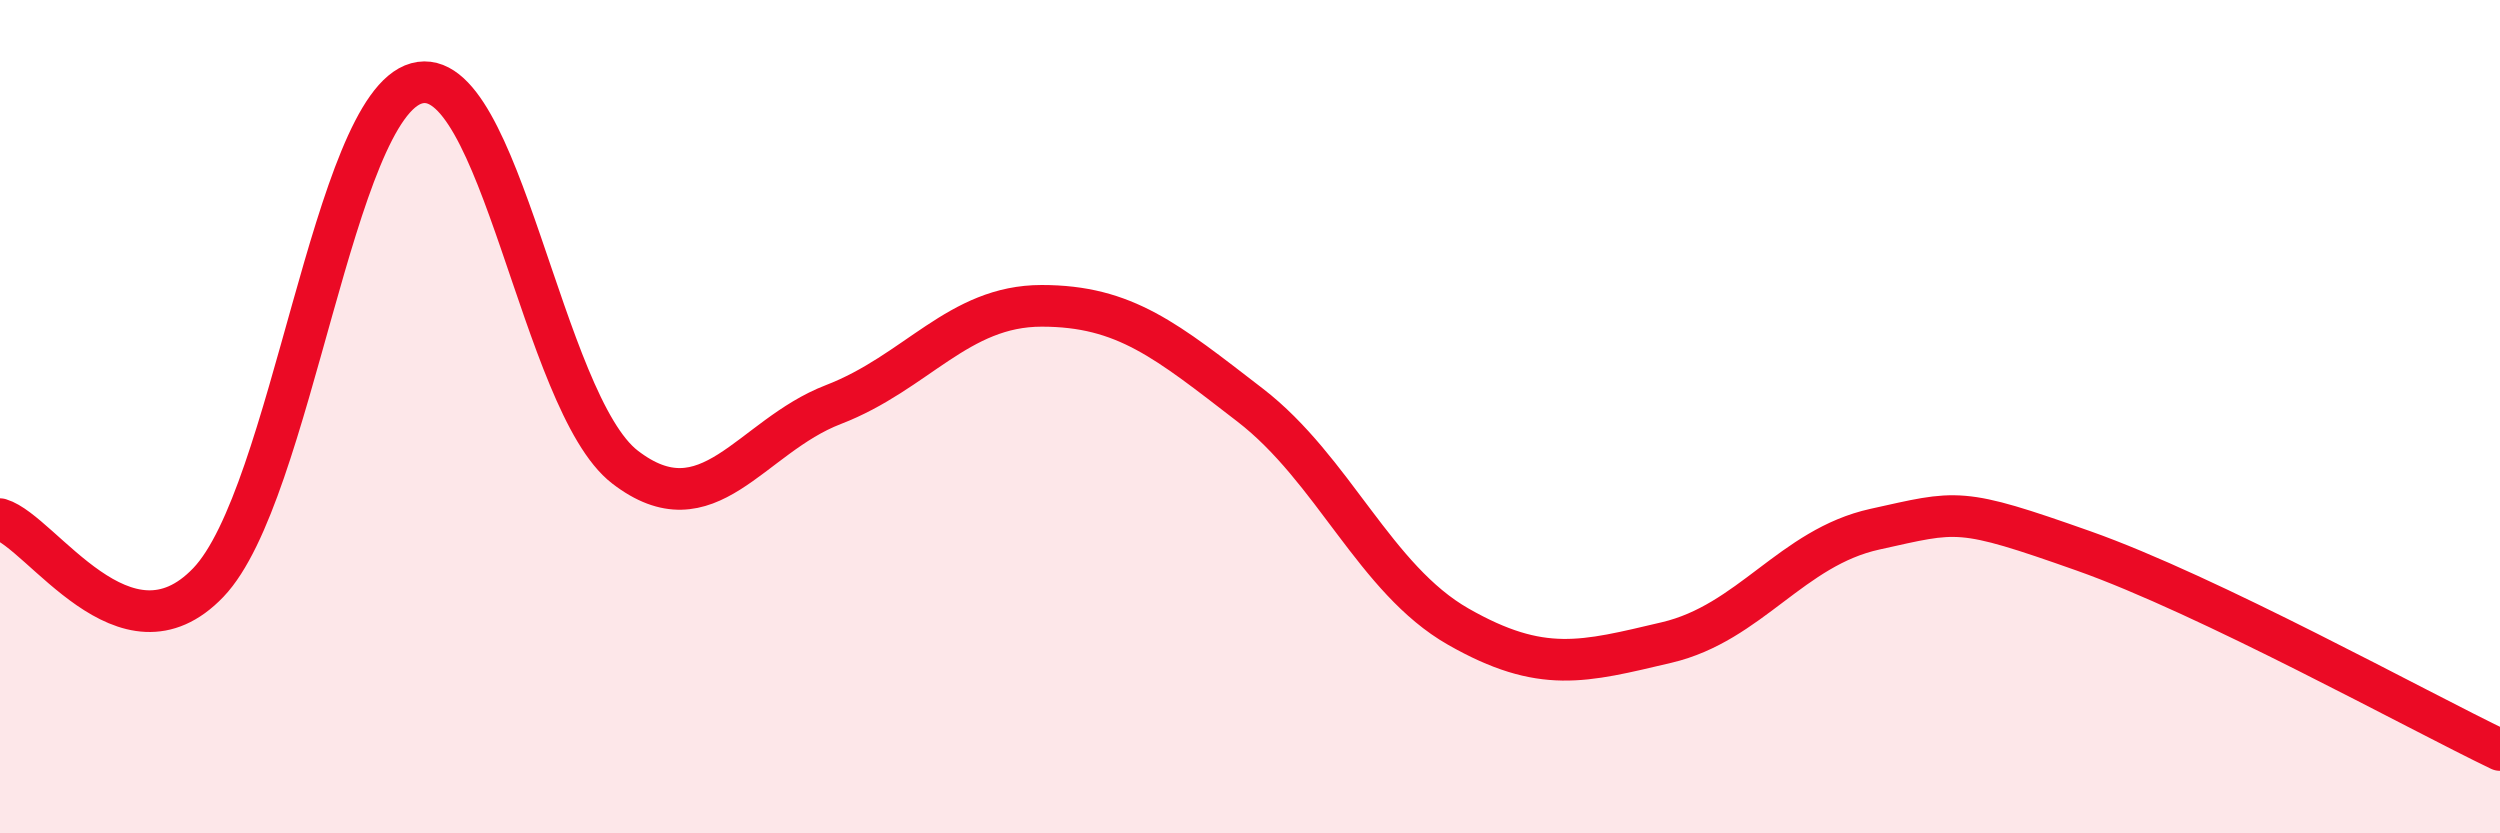 
    <svg width="60" height="20" viewBox="0 0 60 20" xmlns="http://www.w3.org/2000/svg">
      <path
        d="M 0,12.46 C 1,12.76 3,16.07 5,13.98 C 7,11.89 8,2.55 10,2 C 12,1.45 13,9.67 15,11.21 C 17,12.75 18,10.48 20,9.71 C 22,8.94 23,7.34 25,7.34 C 27,7.34 28,8.18 30,9.72 C 32,11.26 33,13.9 35,15.04 C 37,16.18 38,15.89 40,15.42 C 42,14.95 43,13.14 45,12.7 C 47,12.26 47,12.16 50,13.22 C 53,14.28 58,17.04 60,18L60 20L0 20Z"
        fill="#EB0A25"
        opacity="0.1"
        stroke-linecap="round"
        stroke-linejoin="round"
      />
      <path
        d="M 0,12.46 C 1,12.76 3,16.07 5,13.98 C 7,11.89 8,2.55 10,2 C 12,1.45 13,9.67 15,11.21 C 17,12.75 18,10.48 20,9.71 C 22,8.94 23,7.34 25,7.34 C 27,7.34 28,8.18 30,9.72 C 32,11.26 33,13.9 35,15.04 C 37,16.18 38,15.89 40,15.42 C 42,14.95 43,13.14 45,12.7 C 47,12.26 47,12.16 50,13.22 C 53,14.28 58,17.04 60,18"
        stroke="#EB0A25"
        stroke-width="1"
        fill="none"
        stroke-linecap="round"
        stroke-linejoin="round"
      />
    </svg>
  